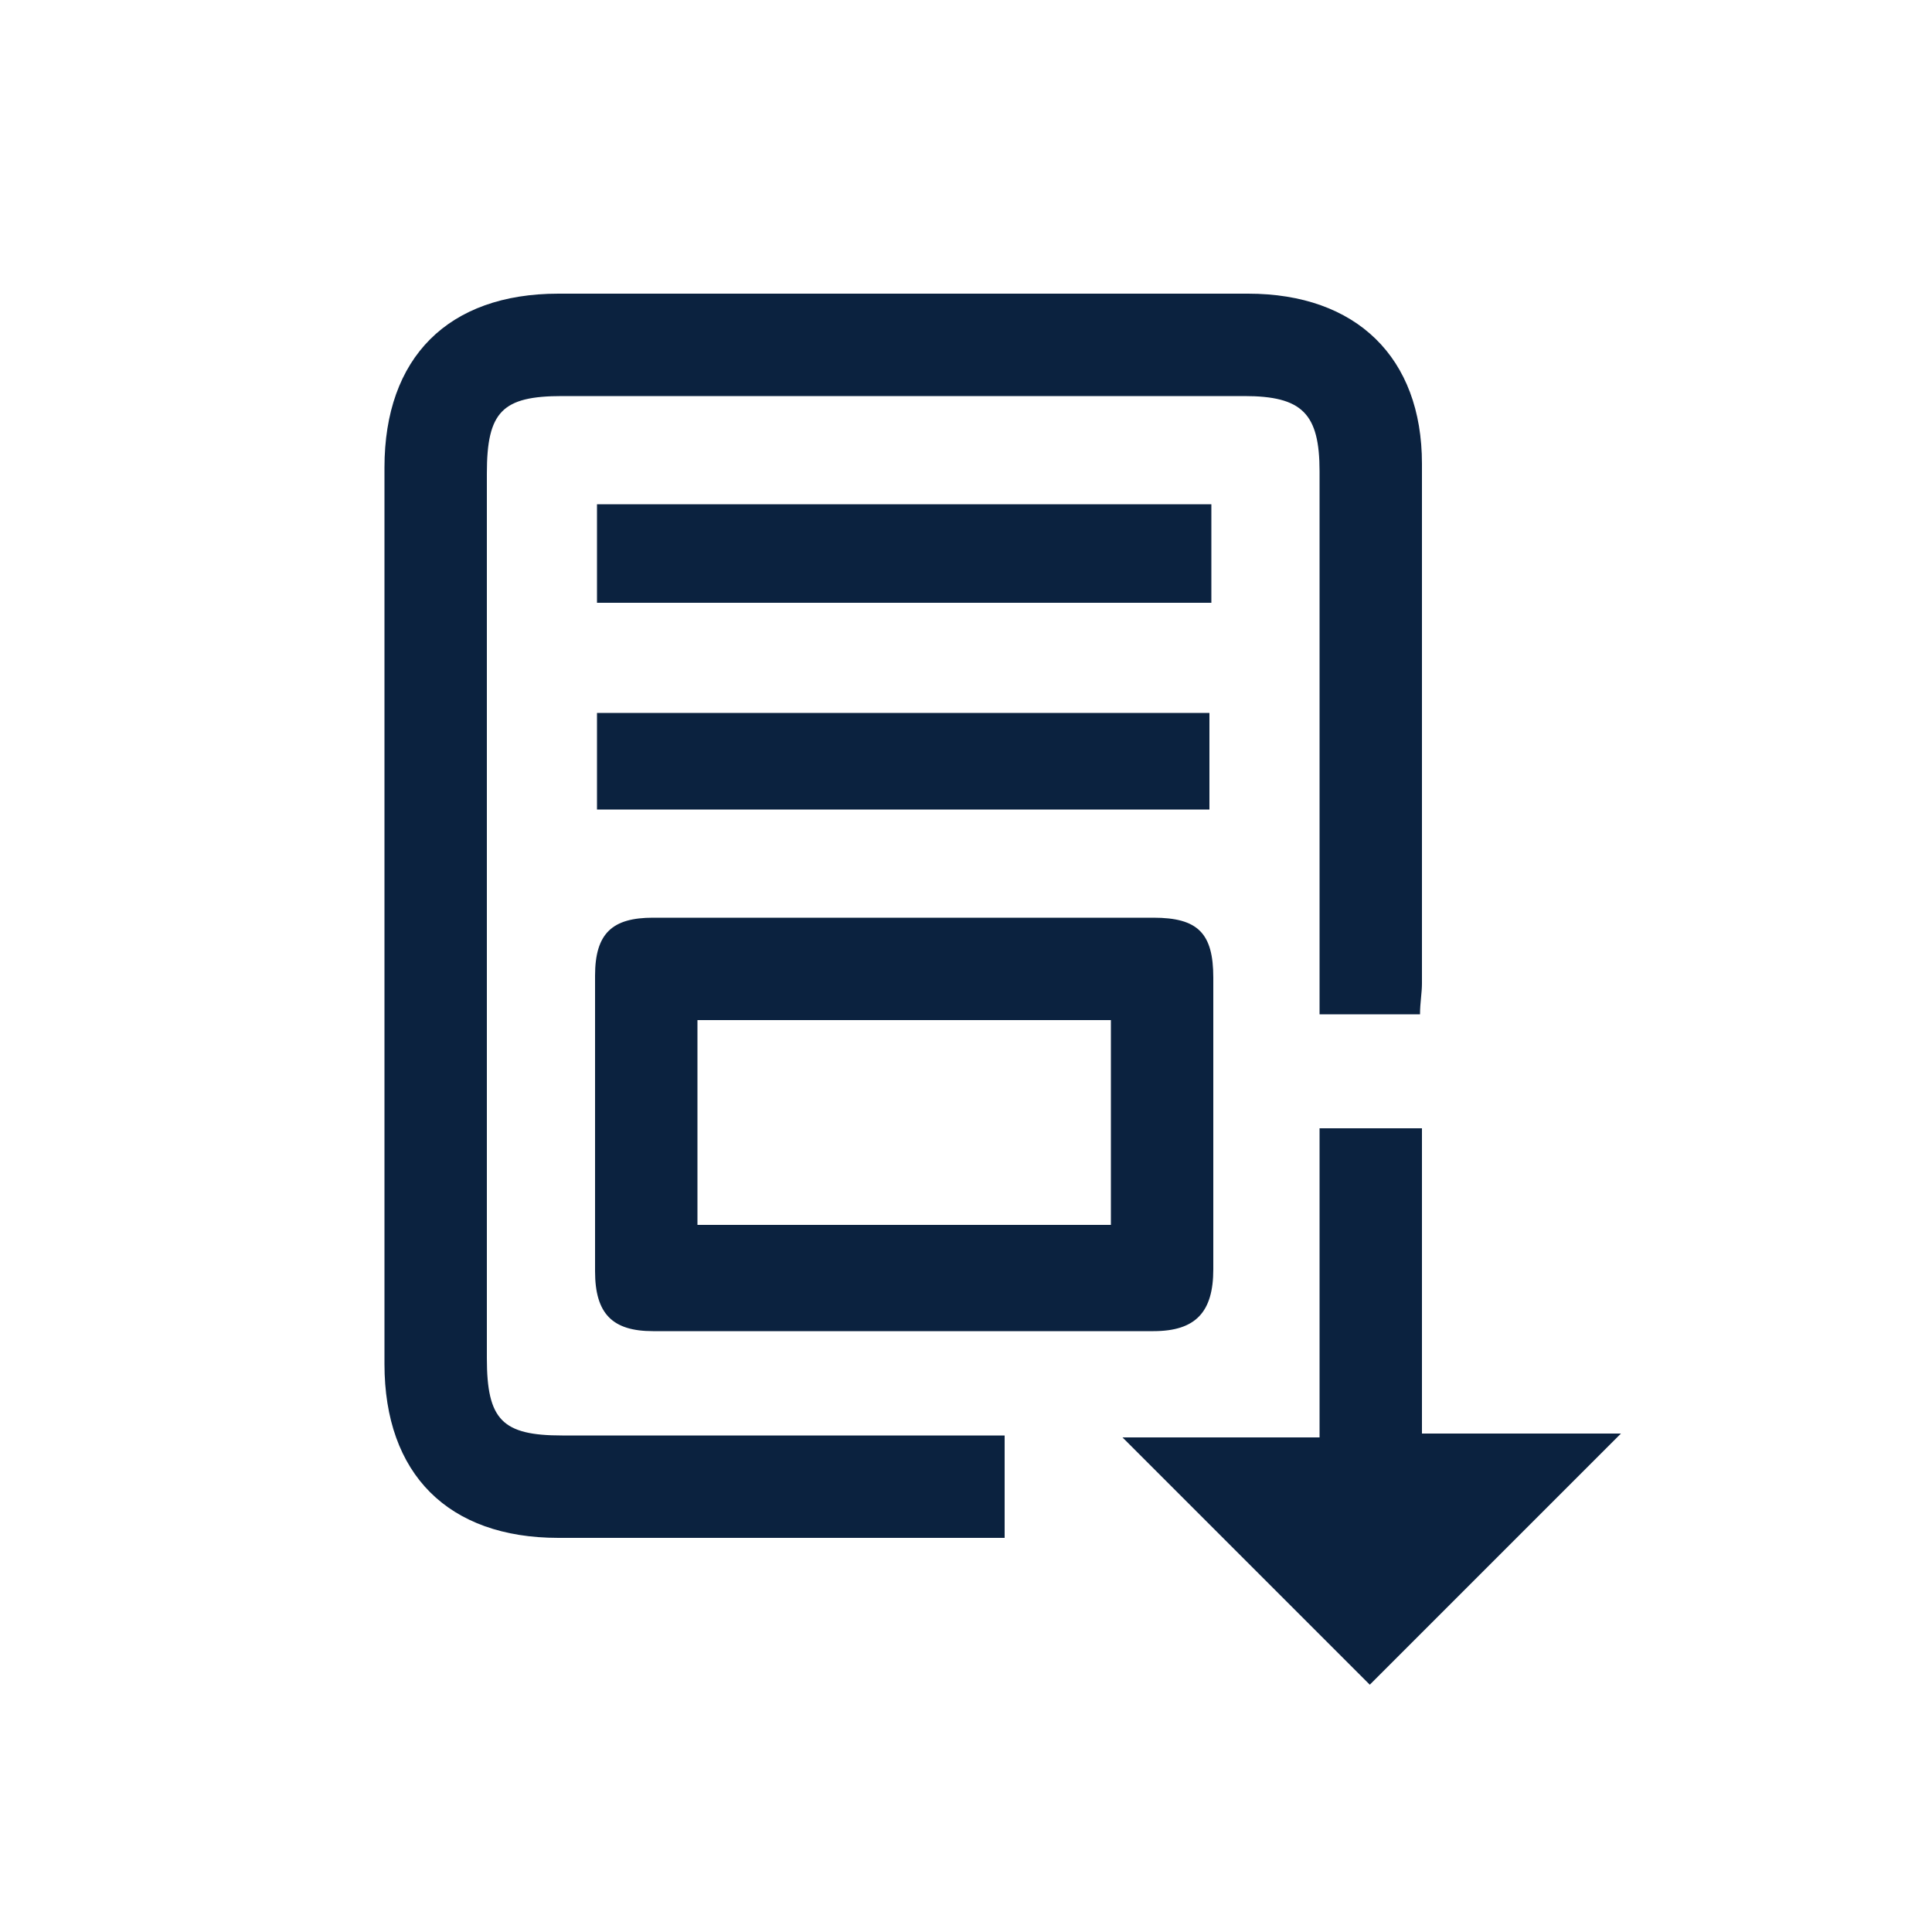 <?xml version="1.0" encoding="utf-8"?>
<!-- Generator: Adobe Illustrator 23.0.4, SVG Export Plug-In . SVG Version: 6.00 Build 0)  -->
<svg version="1.1" id="Layer_1" xmlns="http://www.w3.org/2000/svg" xmlns:xlink="http://www.w3.org/1999/xlink" x="0px" y="0px"
	 viewBox="0 0 100 100" style="enable-background:new 0 0 100 100;" xml:space="preserve">
<style type="text/css">
	.st0{fill:#0B223F;}
</style>
<g>
	<path class="st0" d="M52,74.3c0,1.9,0,3.5,0,5.3c-0.7,0-1.3,0-1.9,0c-7.1,0-14.1,0-21.2,0c-5.7,0-9-3.3-9-9c0-15.5,0-30.9,0-46.4
		c0-5.7,3.3-9,9-9c11.9,0,23.8,0,35.7,0c5.6,0,9,3.3,9,8.8c0,9,0,17.9,0,26.9c0,0.5-0.1,1-0.1,1.6c-1.7,0-3.3,0-5.2,0
		c0-0.7,0-1.4,0-2c0-8.7,0-17.4,0-26.1c0-3-0.9-3.9-3.9-3.9c-11.8,0-23.5,0-35.3,0c-3.1,0-3.9,0.8-3.9,4c0,15.3,0,30.5,0,45.8
		c0,3.2,0.8,4,3.9,4c6.9,0,13.7,0,20.6,0C50.5,74.3,51.1,74.3,52,74.3z"/>
	<path class="st0" d="M46.9,47.5c4.3,0,8.5,0,12.8,0c2.3,0,3.1,0.8,3.1,3.1c0,5,0,10,0,15.1c0,2.2-0.9,3.2-3.1,3.2
		c-8.6,0-17.3,0-25.9,0c-2.1,0-3-0.9-3-3.1c0-5.1,0-10.2,0-15.3c0-2.2,0.9-3,3-3C38.1,47.5,42.5,47.5,46.9,47.5z M36.1,52.8
		c0,3.6,0,7.1,0,10.6c7.2,0,14.2,0,21.4,0c0-3.6,0-7,0-10.6C50.4,52.8,43.3,52.8,36.1,52.8z"/>
	<path class="st0" d="M83.9,74.2c-4.5,4.5-8.8,8.8-13,13c-4.2-4.2-8.5-8.5-12.8-12.8c3.3,0,6.6,0,10.2,0c0-5.4,0-10.6,0-16
		c1.9,0,3.5,0,5.3,0c0,5.3,0,10.5,0,15.8C77,74.2,80.4,74.2,83.9,74.2z"/>
	<path class="st0" d="M30.9,26.1c10.8,0,21.2,0,31.8,0c0,1.7,0,3.3,0,5.1c-10.6,0-21.2,0-31.8,0C30.9,29.4,30.9,27.7,30.9,26.1z"/>
	<path class="st0" d="M62.6,41.9c-10.5,0-21.1,0-31.7,0c0-1.6,0-3.2,0-5c10.5,0,21,0,31.7,0C62.6,38.5,62.6,40.1,62.6,41.9z"/>
</g>
</svg>
